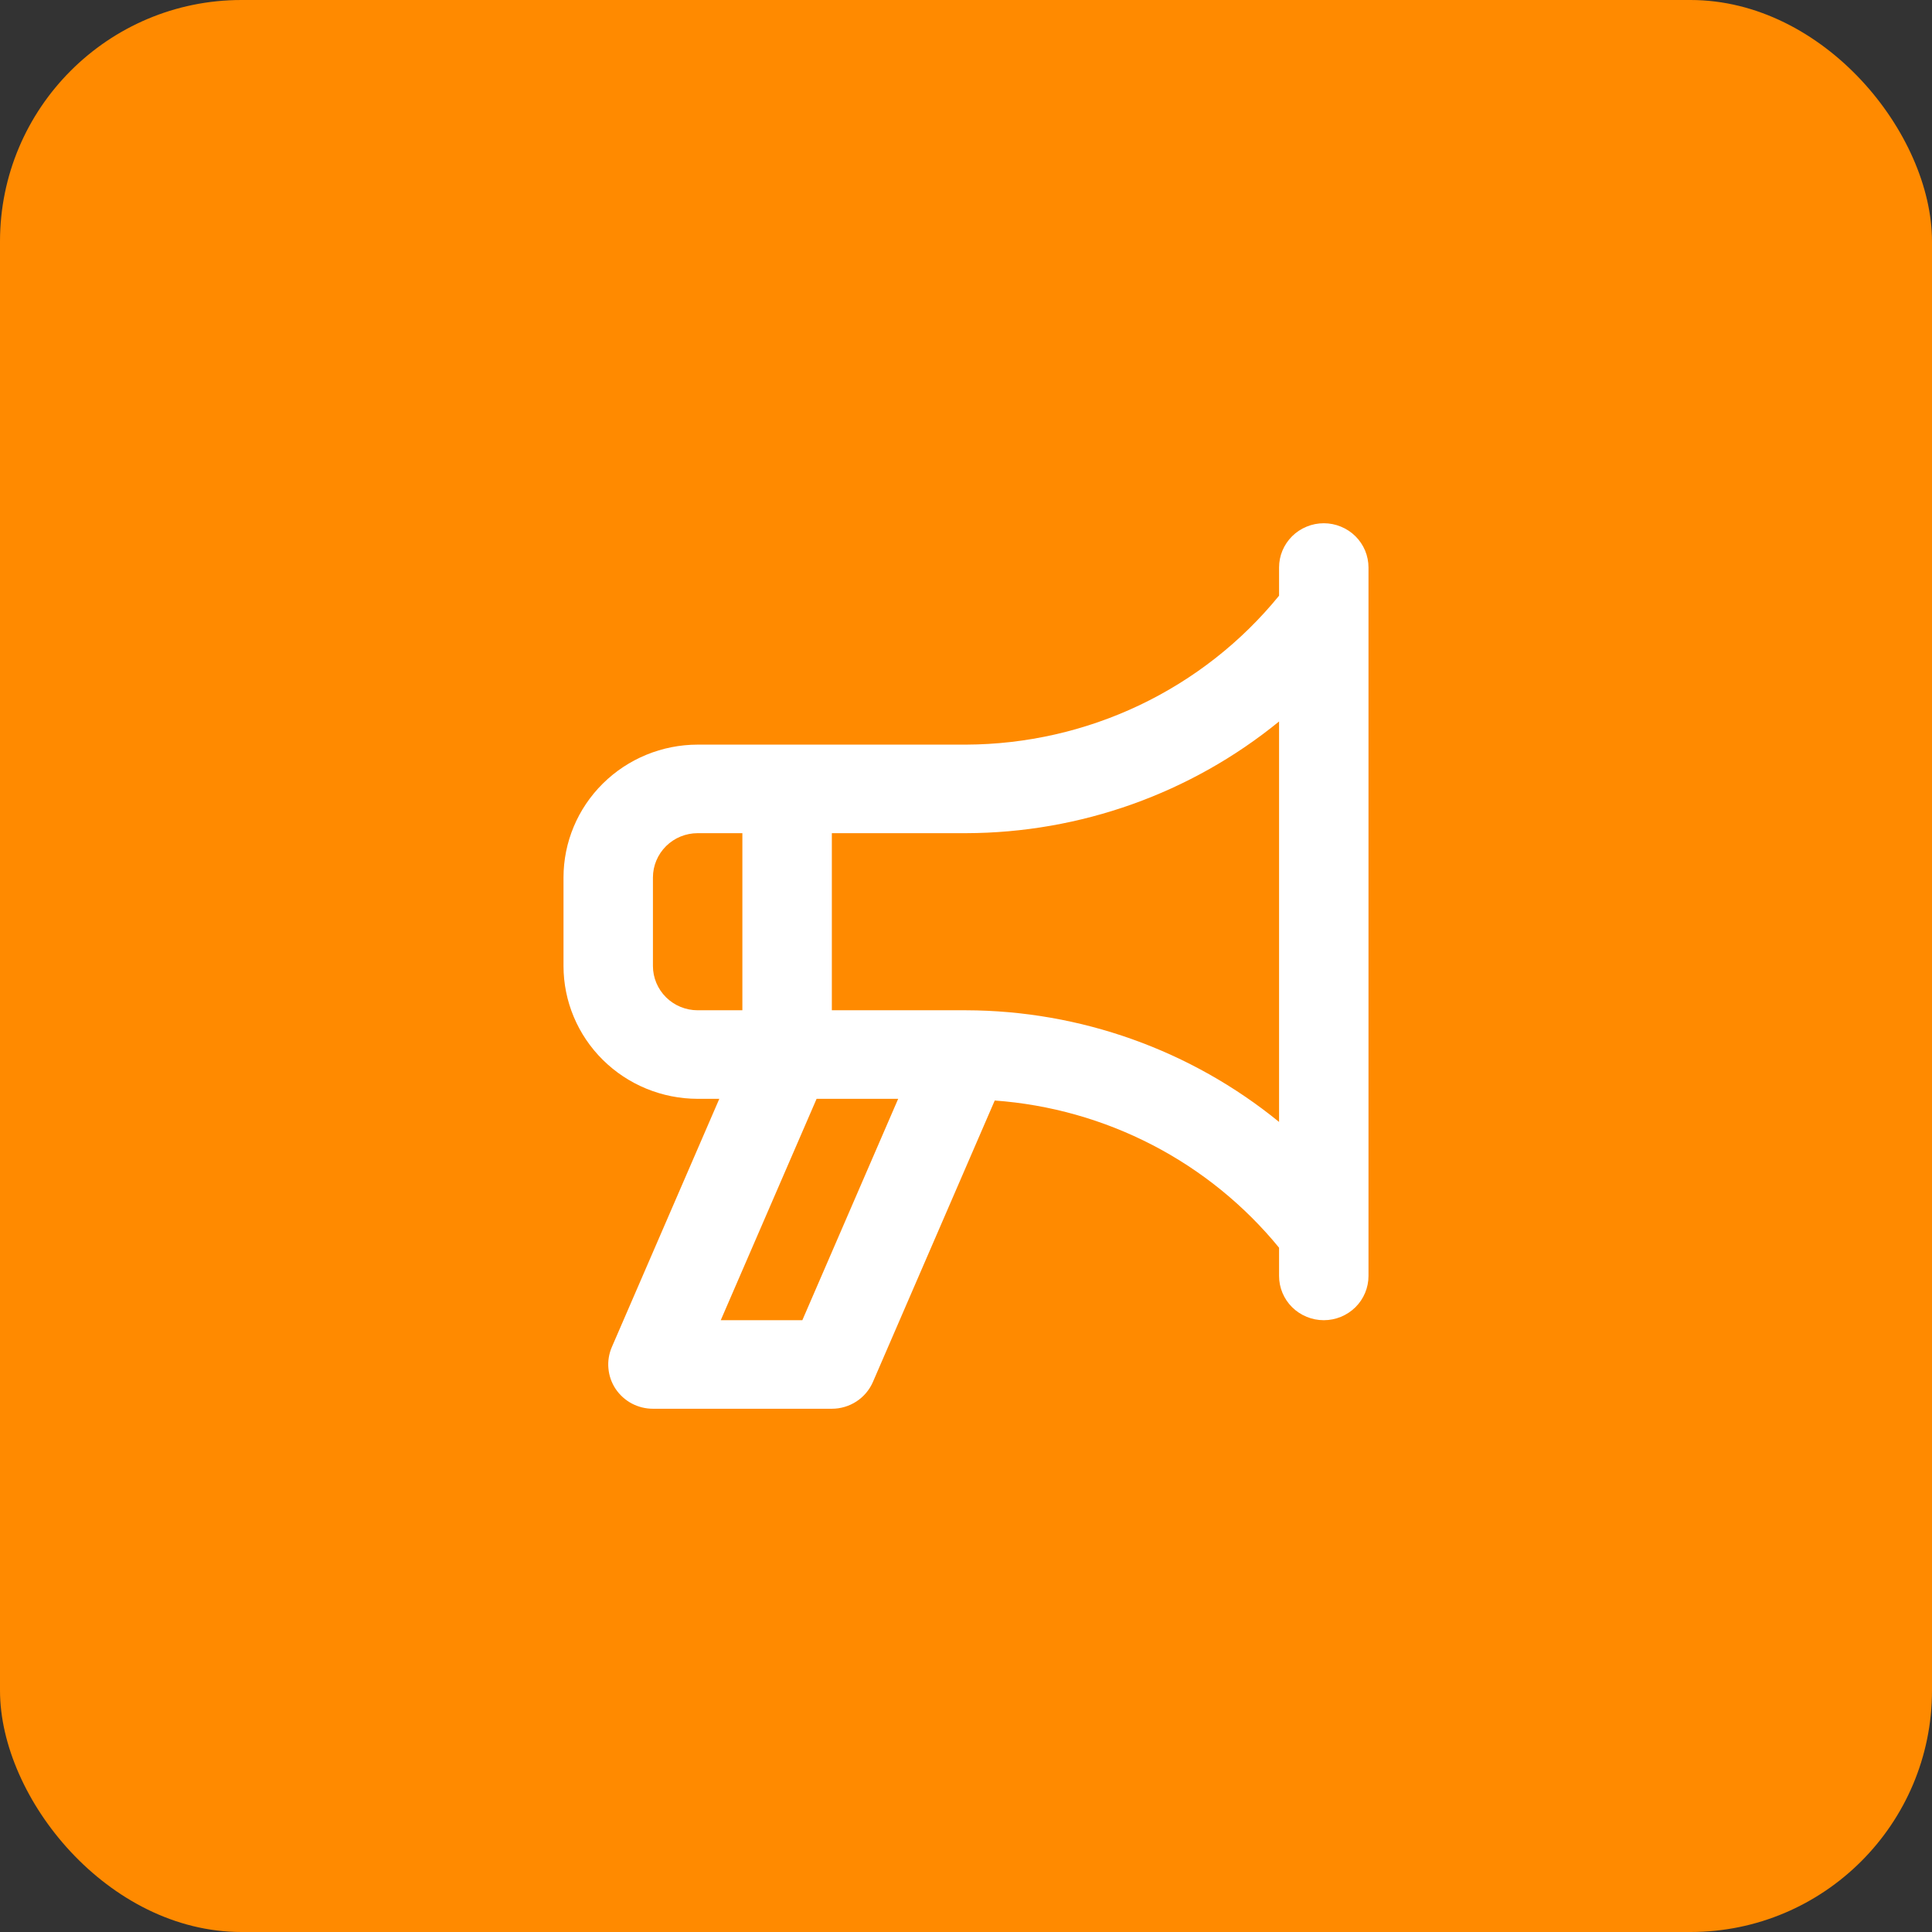 <svg width="48" height="48" viewBox="0 0 48 48" fill="none" xmlns="http://www.w3.org/2000/svg">
<rect x="0" y="0" width="48" height="48" fill="#333333" stroke="none"/>
<rect width="48" height="48" rx="6" fill="#FF8A00"/>
<path d="M32.889 13C32.743 13 32.598 13.028 32.464 13.084C32.329 13.139 32.206 13.22 32.103 13.322C32 13.424 31.918 13.546 31.862 13.679C31.806 13.812 31.778 13.956 31.778 14.1V14.8C30.841 15.951 29.656 16.88 28.311 17.52C26.965 18.16 25.493 18.494 24 18.5H17.333C16.45 18.501 15.602 18.849 14.977 19.468C14.352 20.086 14.001 20.925 14 21.8V24C14.001 24.875 14.352 25.714 14.977 26.332C15.602 26.951 16.45 27.299 17.333 27.3H17.871L15.201 33.467C15.129 33.634 15.099 33.817 15.116 33.998C15.132 34.179 15.193 34.354 15.294 34.506C15.396 34.658 15.534 34.783 15.695 34.869C15.857 34.955 16.038 35 16.222 35H20.667C20.884 35 21.097 34.937 21.279 34.818C21.46 34.7 21.602 34.531 21.688 34.333L24.714 27.342C26.081 27.441 27.414 27.817 28.629 28.446C29.844 29.075 30.915 29.944 31.778 30.999V31.7C31.778 31.992 31.895 32.272 32.103 32.478C32.312 32.684 32.594 32.8 32.889 32.8C33.184 32.8 33.466 32.684 33.675 32.478C33.883 32.272 34 31.992 34 31.7V14.1C34 13.956 33.971 13.812 33.916 13.679C33.86 13.546 33.778 13.424 33.675 13.322C33.572 13.22 33.449 13.139 33.314 13.084C33.179 13.028 33.035 13 32.889 13ZM17.333 25.1C17.039 25.1 16.756 24.984 16.548 24.778C16.34 24.571 16.222 24.292 16.222 24V21.8C16.222 21.508 16.34 21.229 16.548 21.022C16.756 20.816 17.039 20.7 17.333 20.7H18.444V25.1H17.333ZM19.934 32.8H17.907L20.288 27.3H22.315L19.934 32.8ZM31.778 27.874C29.587 26.087 26.838 25.107 24 25.1H20.667V20.7H24C26.839 20.693 29.587 19.712 31.778 17.925V27.874Z" fill="white"/>
</svg>
